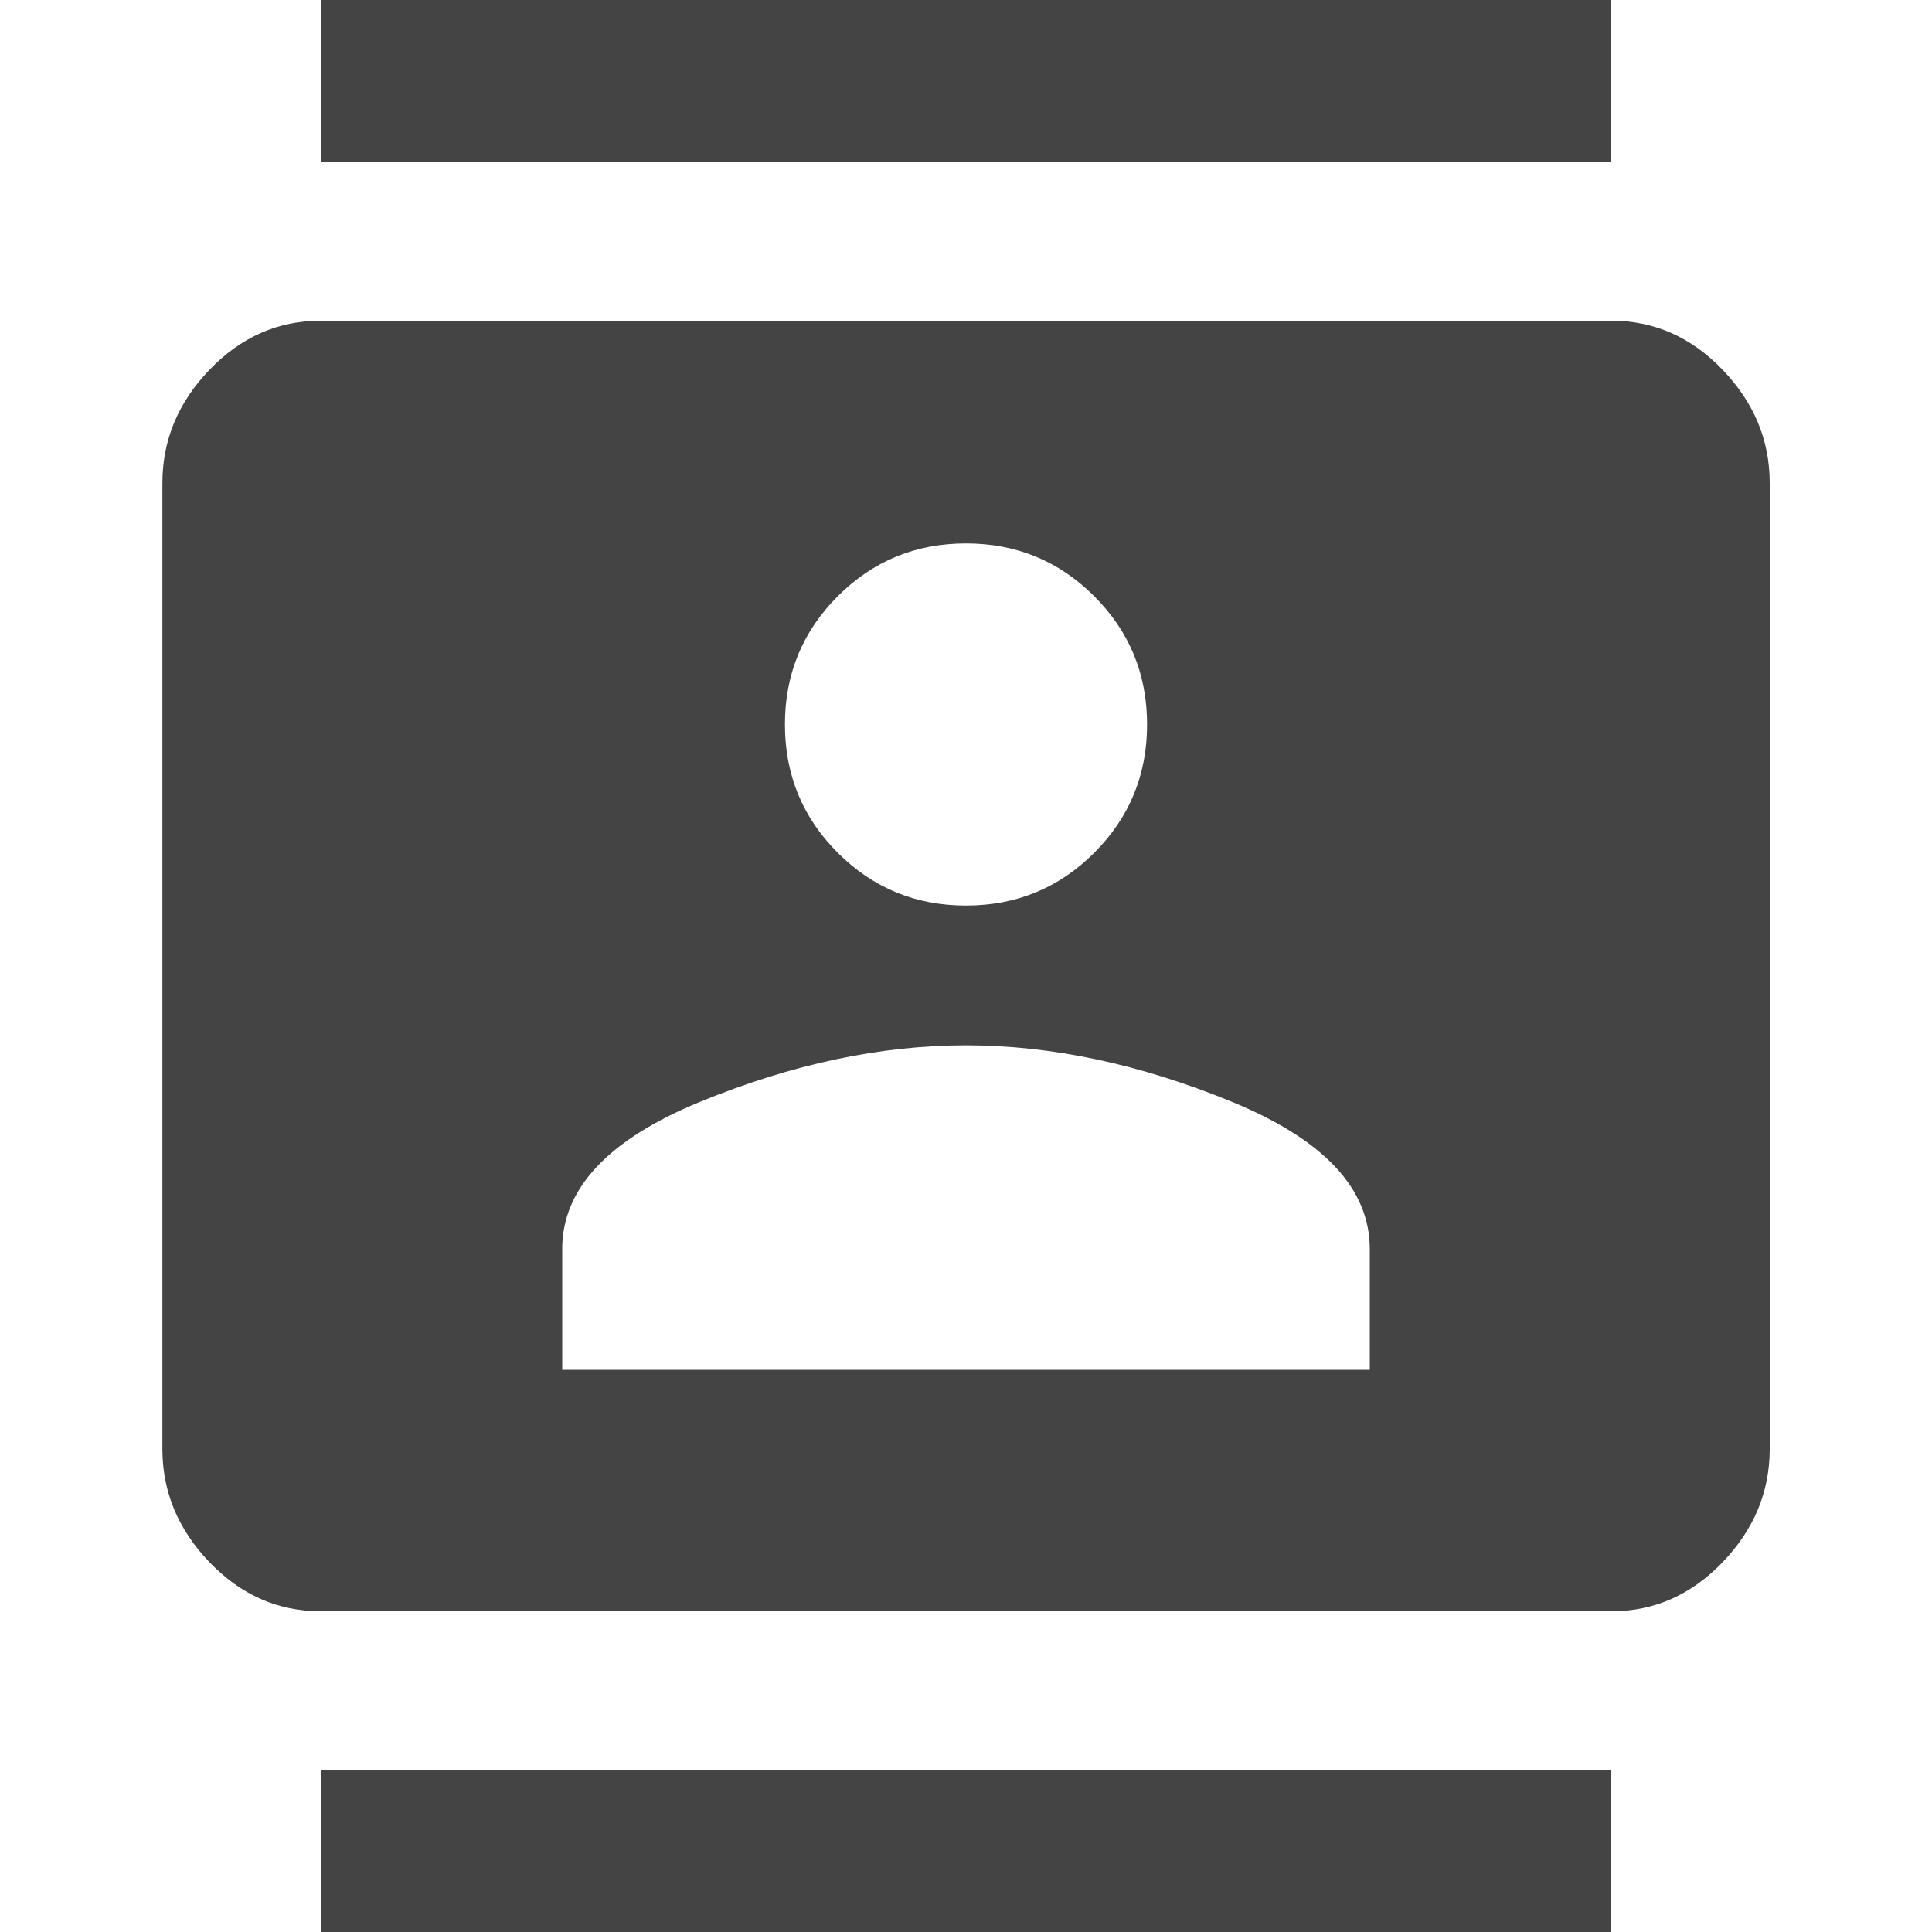 <?xml version="1.0" encoding="utf-8"?>
<!-- Generated by IcoMoon.io -->
<!DOCTYPE svg PUBLIC "-//W3C//DTD SVG 1.1//EN" "http://www.w3.org/Graphics/SVG/1.1/DTD/svg11.dtd">
<svg version="1.1" xmlns="http://www.w3.org/2000/svg" xmlns:xlink="http://www.w3.org/1999/xlink" width="18" height="18" viewBox="0 0 18 18">
<path fill="#444" d="M12.762 12.762v-1.125q0-0.844-1.283-1.371t-2.479-0.527-2.479 0.527-1.283 1.371v1.125h7.523zM9 5.063q-0.703 0-1.195 0.492t-0.492 1.195 0.492 1.195 1.195 0.492 1.195-0.492 0.492-1.195-0.492-1.195-1.195-0.492zM15.012 2.988q0.598 0 1.037 0.457t0.439 1.055v9q0 0.598-0.439 1.055t-1.037 0.457h-12.023q-0.598 0-1.037-0.457t-0.439-1.055v-9q0-0.598 0.439-1.055t1.037-0.457h12.023zM2.988 18v-1.512h12.023v1.512h-12.023zM15.012 0v1.512h-12.023v-1.512h12.023z"></path>
</svg>
